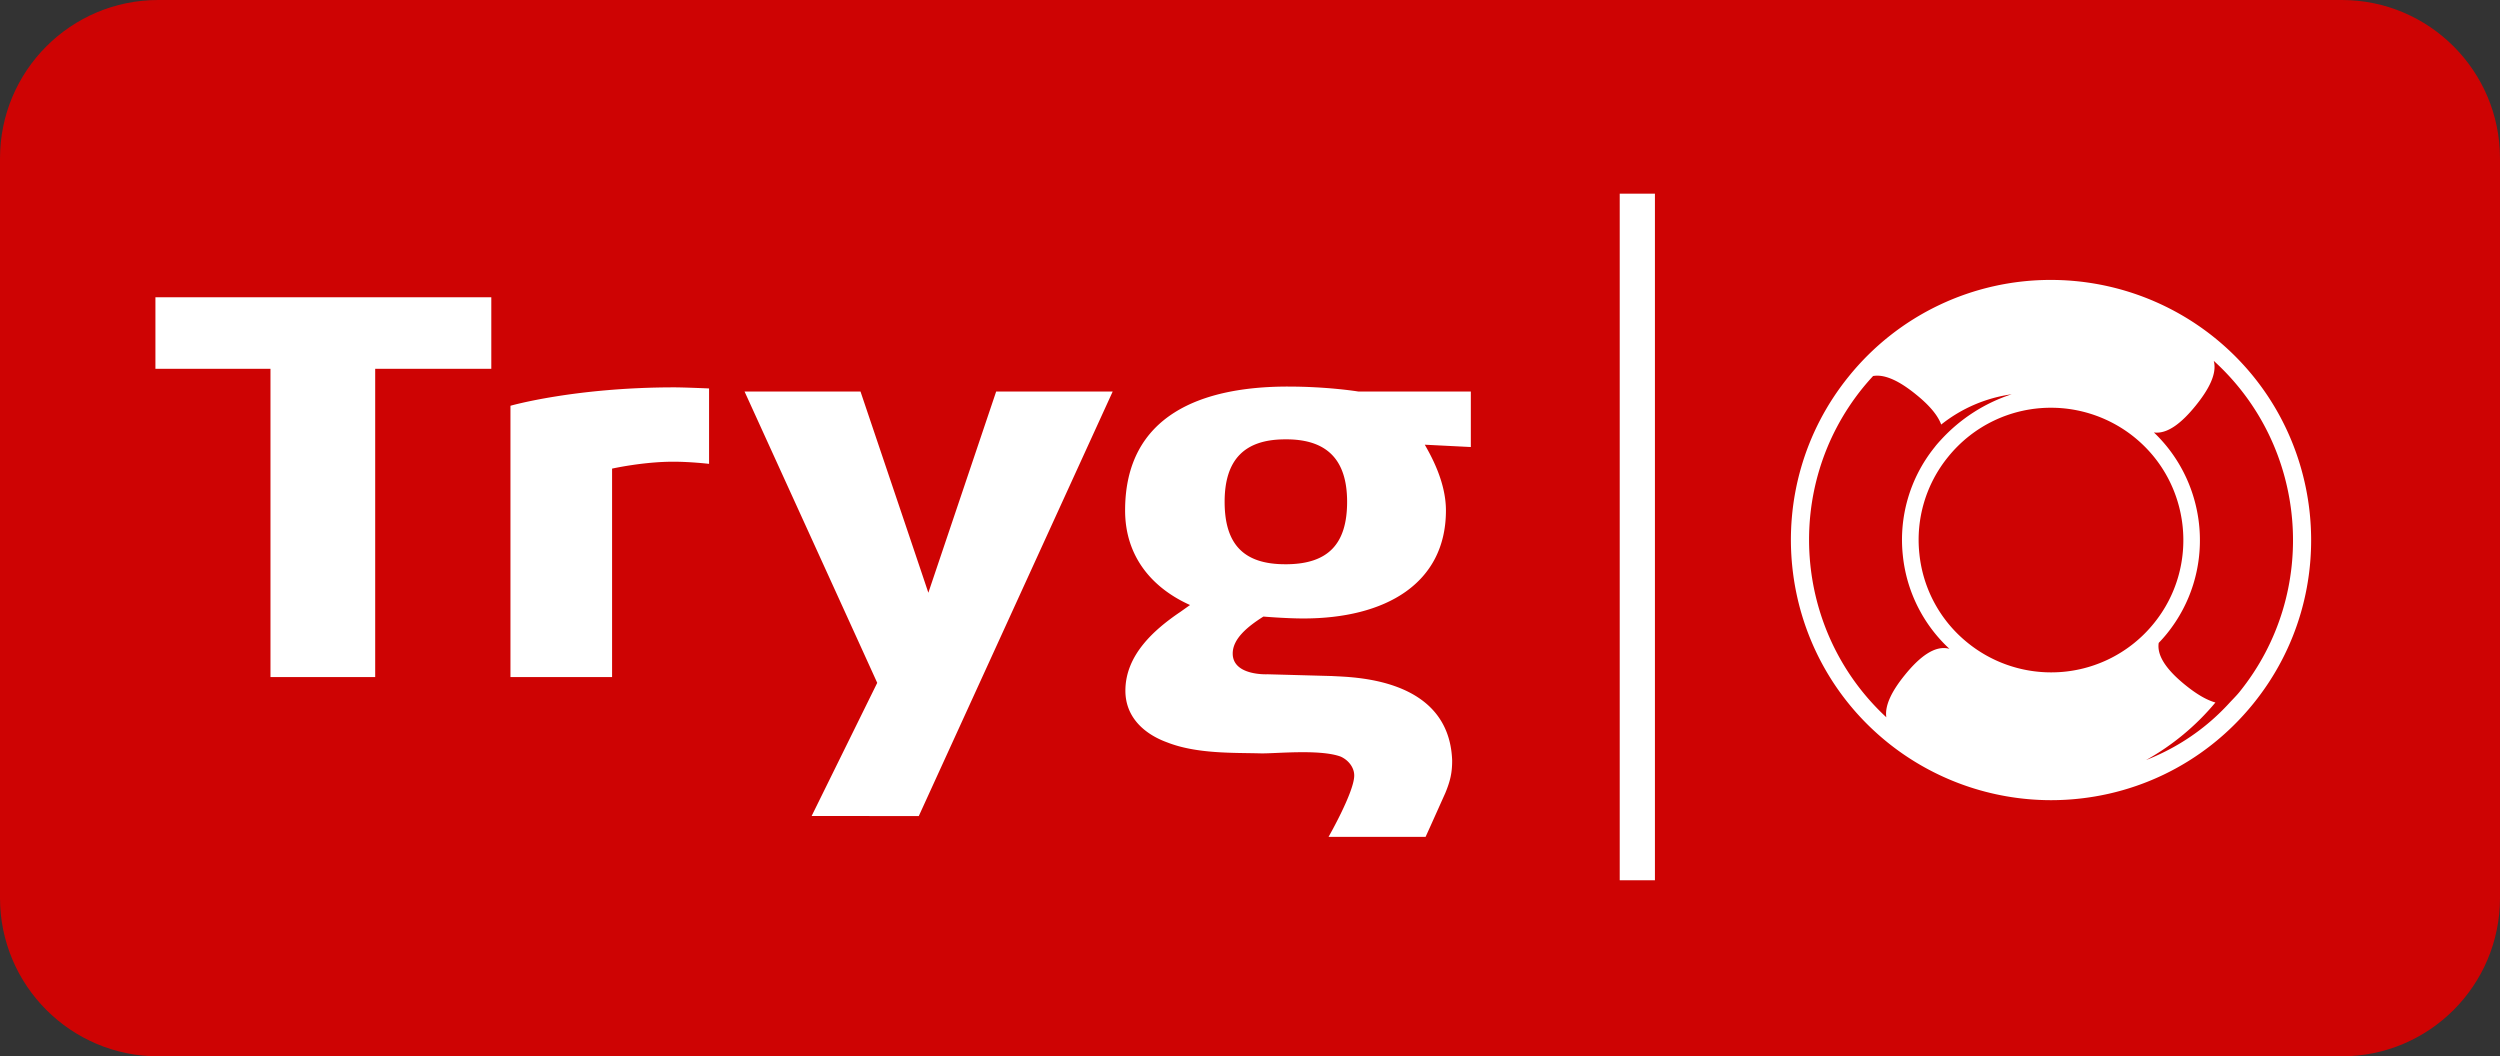 <svg xmlns="http://www.w3.org/2000/svg" viewBox="0 0 142 60">
<rect x="0" y="0" width="142" height="60" fill="#333333" stroke="none"/>
<path d="M8.99 60C4.025 60 0 55.97 0 51.001V9C0 4.029 4.021 0 8.99 0h124.02c4.965 0 8.99 4.03 8.99 8.999V51c0 4.97-4.021 8.999-8.99 8.999H8.99z" id="Combined-Shape" fill="#ce0303"></path> <path d="M127.184 39.326c-.174.212-.434.468-.573.622a12.51 12.51 0 0 1-3.64 2.744c-.352.177-.711.337-1.075.48a14.02 14.02 0 0 0 3.94-3.27c-.537-.149-1.117-.513-1.705-.988-.961-.776-1.637-1.609-1.516-2.397.16-.166.313-.337.459-.517 2.791-3.444 2.42-8.43-.732-11.437.781.107 1.601-.568 2.371-1.52.74-.912 1.226-1.818 1.029-2.546 5.358 4.858 6.051 13.141 1.442 18.829zm-10.68-16.166c1.715 0 3.394.596 4.728 1.676 3.221 2.608 3.719 7.351 1.108 10.569a7.491 7.491 0 0 1-5.844 2.786 7.53 7.53 0 0 1-4.73-1.678 7.454 7.454 0 0 1-2.745-5.055 7.455 7.455 0 0 1 1.637-5.513 7.491 7.491 0 0 1 5.846-2.785zm-10.691-1.137c.187-.229.38-.449.578-.665.709-.124 1.572.344 2.437 1.048.686.552 1.221 1.134 1.432 1.709a8.26 8.26 0 0 1 4.002-1.72 9.384 9.384 0 0 0-4.008 2.58 7.624 7.624 0 0 0-.289.326l-.102.131a8.377 8.377 0 0 0-1.781 6.126 8.382 8.382 0 0 0 2.645 5.294c-.827-.227-1.709.471-2.532 1.488-.691.851-1.156 1.701-1.052 2.402-5.254-4.871-5.905-13.073-1.33-18.719zm-.799-.648c-5.131 6.33-4.153 15.651 2.179 20.779a14.817 14.817 0 0 0 9.297 3.296c4.485 0 8.674-1.995 11.492-5.475 5.131-6.33 4.155-15.652-2.177-20.78a14.818 14.818 0 0 0-9.299-3.295 14.724 14.724 0 0 0-11.492 5.475zM73.117 32.049h-.119c-2.346 0-3.439-1.124-3.439-3.547 0-2.386 1.121-3.547 3.439-3.547h.141c2.269.027 3.377 1.192 3.377 3.547 0 2.395-1.077 3.518-3.399 3.547zm.031-10.092c-4.847 0-9.242 1.586-9.242 7.036 0 2.581 1.487 4.34 3.559 5.313l.129.059-.555.394c-1.502 1.015-3.117 2.455-3.117 4.473 0 1.535 1.113 2.477 2.367 2.933 1.668.659 3.758.586 5.258.625.771.034 3.387-.262 4.603.185.409.181.77.59.77 1.074 0 .934-1.459 3.485-1.459 3.485h5.512l.261-.575.862-1.92c.281-.683.386-1.154.386-1.813v-.051c-.185-4.74-5.759-4.705-6.82-4.776l-3.662-.1s-1.982.1-1.982-1.179c0-.834.836-1.527 1.744-2.099 0 0 1.261.108 2.275.108 4.637 0 8.092-1.967 8.092-6.136 0-1.642-.875-3.156-1.201-3.734l2.615.132v-3.152h-6.385s-1.703-.282-4.01-.282zM52.73 33.668c-.132-.412-3.527-10.457-3.853-11.429h-6.586c.76 1.67 7.486 16.425 7.535 16.548L46.1 46.349l6.087.003 11.014-24.113h-6.619L52.73 33.668zM28.994 23.047v15.409h5.772V26.618s1.75-.393 3.478-.393c.985 0 2.031.122 2.031.122v-4.283s-1.412-.062-1.974-.062c-5.662 0-9.307 1.045-9.307 1.045zM8.828 20.948h6.535v17.511h5.948V20.948h6.595v-4.062H8.828v4.062zM92 50h2V11h-2v39z" id="Shape" fill="#FFF"></path>
</svg>
